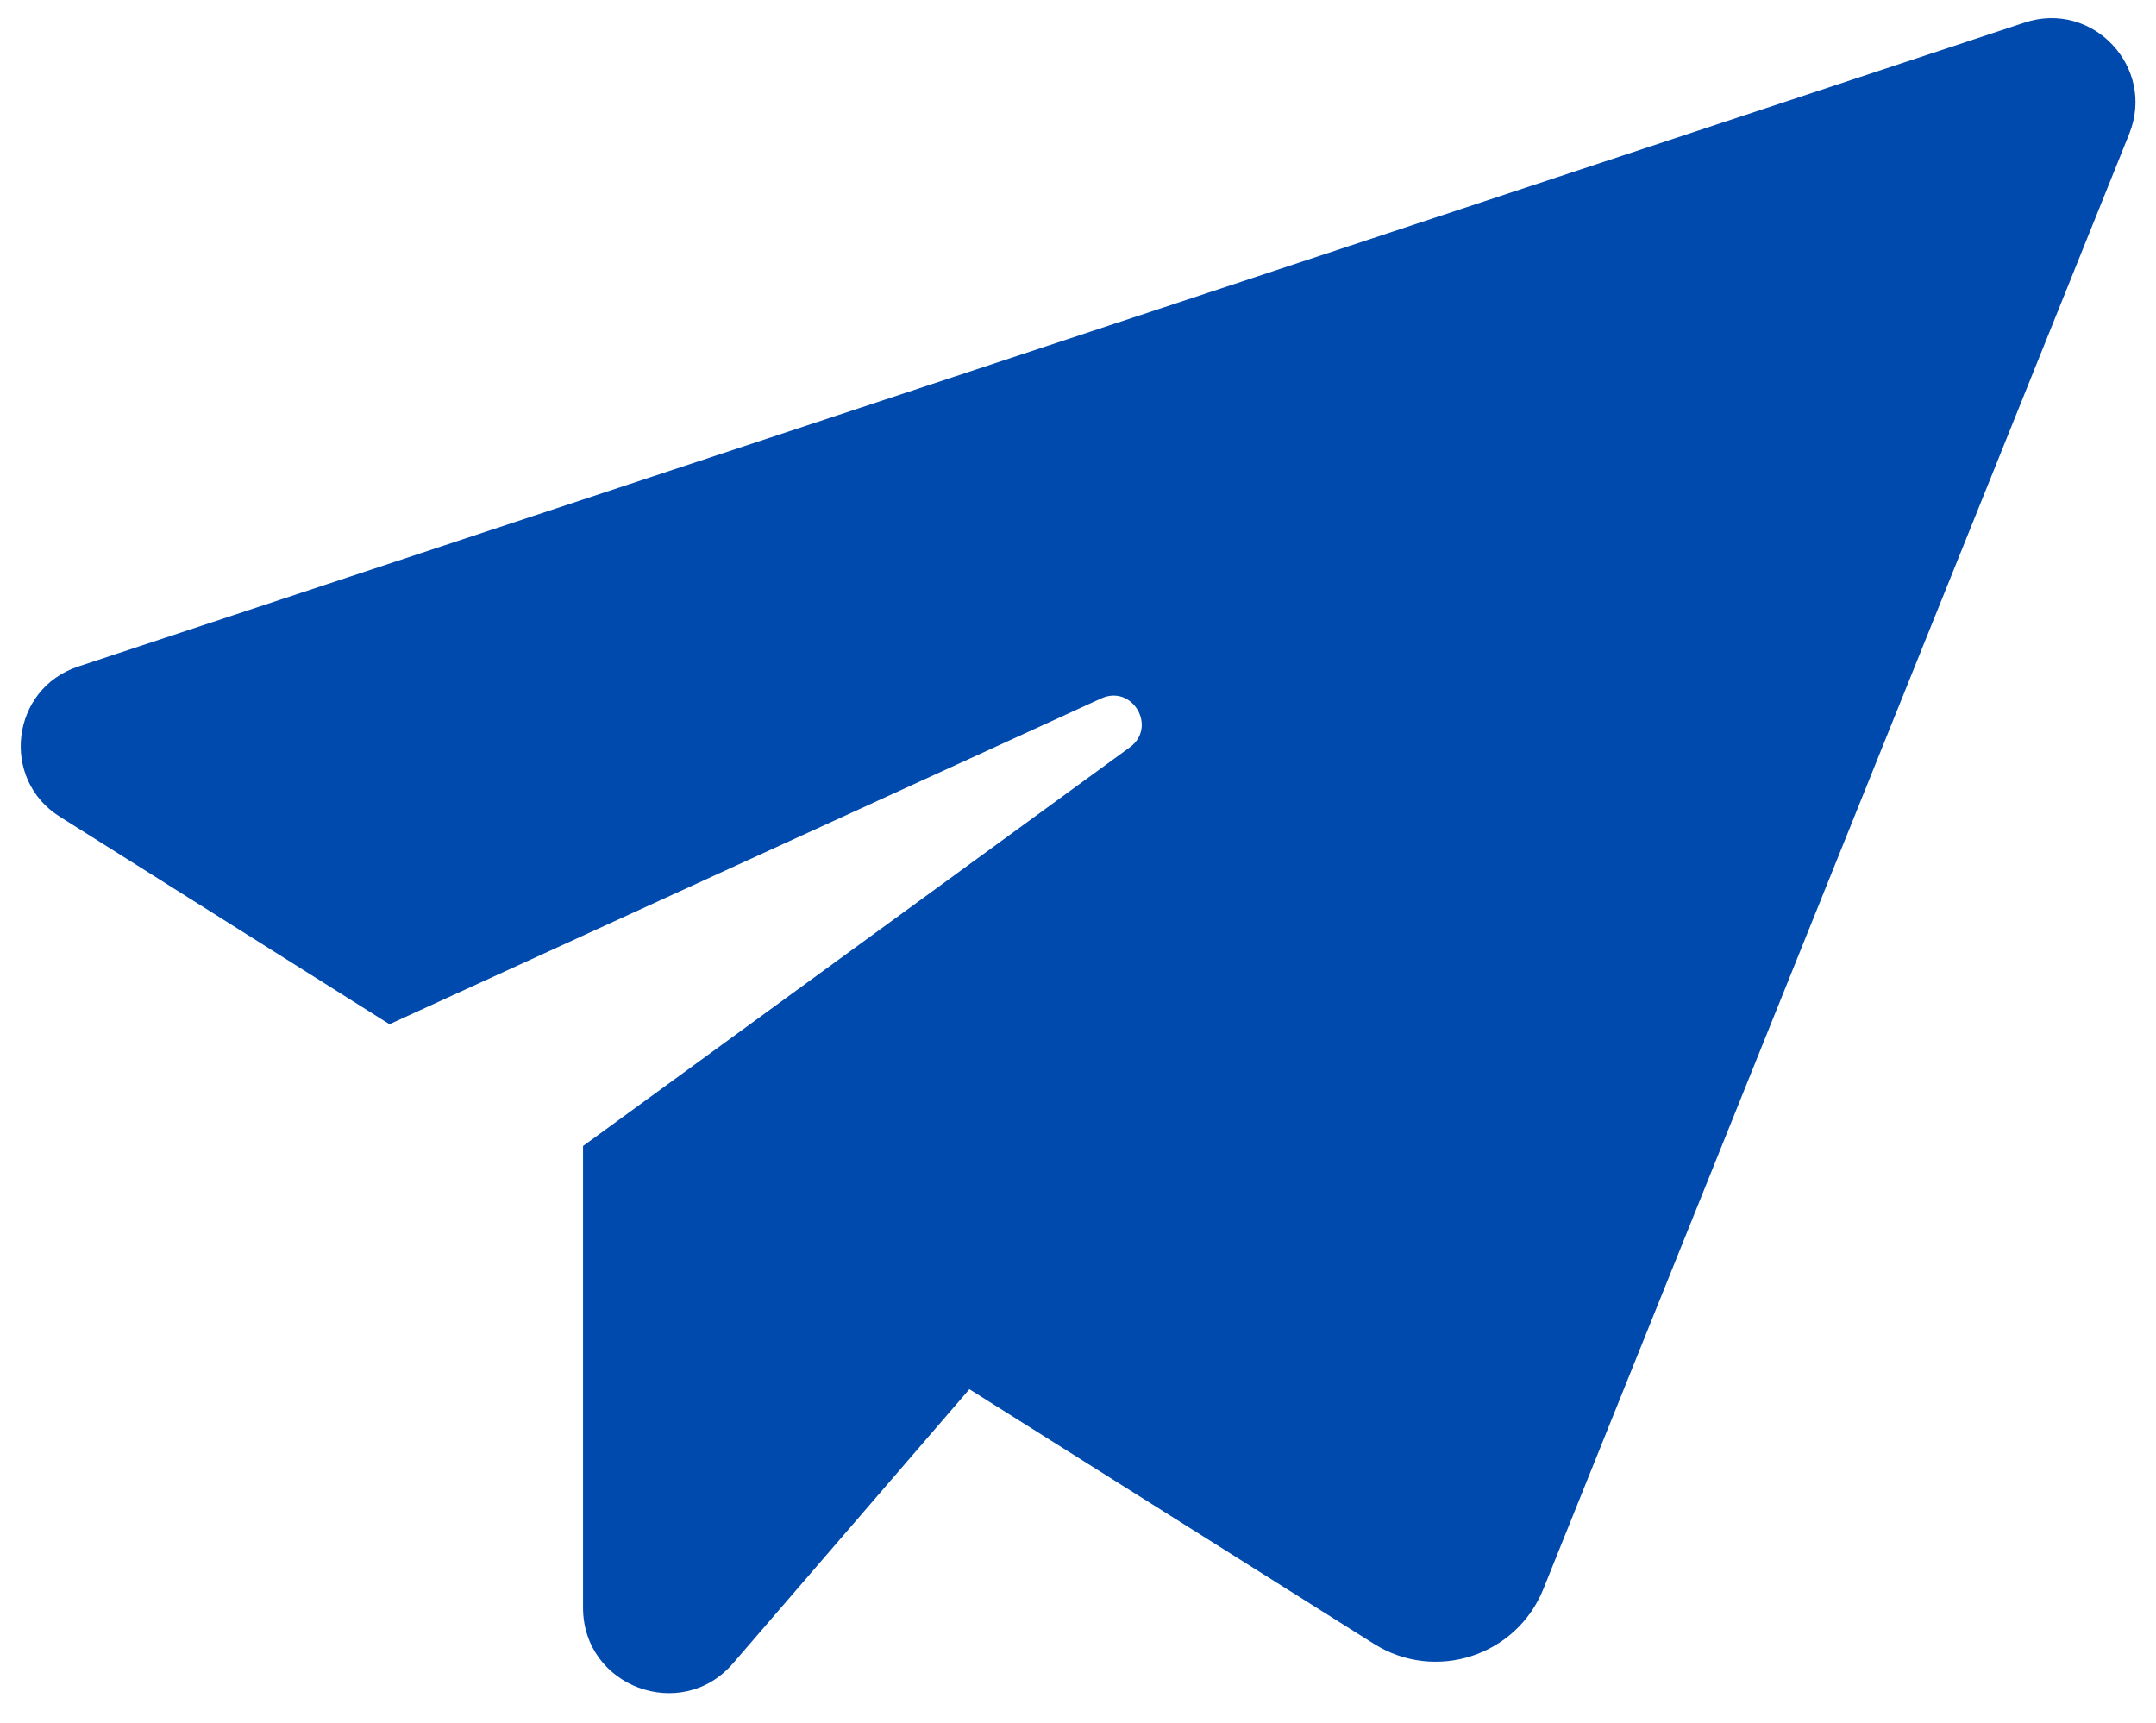 <?xml version="1.0" encoding="UTF-8" standalone="no"?><svg xmlns="http://www.w3.org/2000/svg" xmlns:xlink="http://www.w3.org/1999/xlink" data-name="Layer 1" fill="#004aad" height="1604" preserveAspectRatio="xMidYMid meet" version="1" viewBox="496.6 703.6 2006.6 1604.0" width="2006.6" zoomAndPan="magnify"><g id="change1_1"><path d="M569.31,1324,2381,724.59c63.31-21,122.18,41.76,97.27,103.62L1933,2182.6c-25.14,62.45-100.69,86.91-157.66,51l-376.53-237-220,255.2c-48.08,55.76-139.58,21.76-139.58-51.86V1770.24l508.91-371.07c25.82-18.82,2.41-58.8-26.64-45.5L859.11,1656.89,552.29,1463.75C496.6,1428.69,506.84,1344.64,569.31,1324Z"/></g></svg>